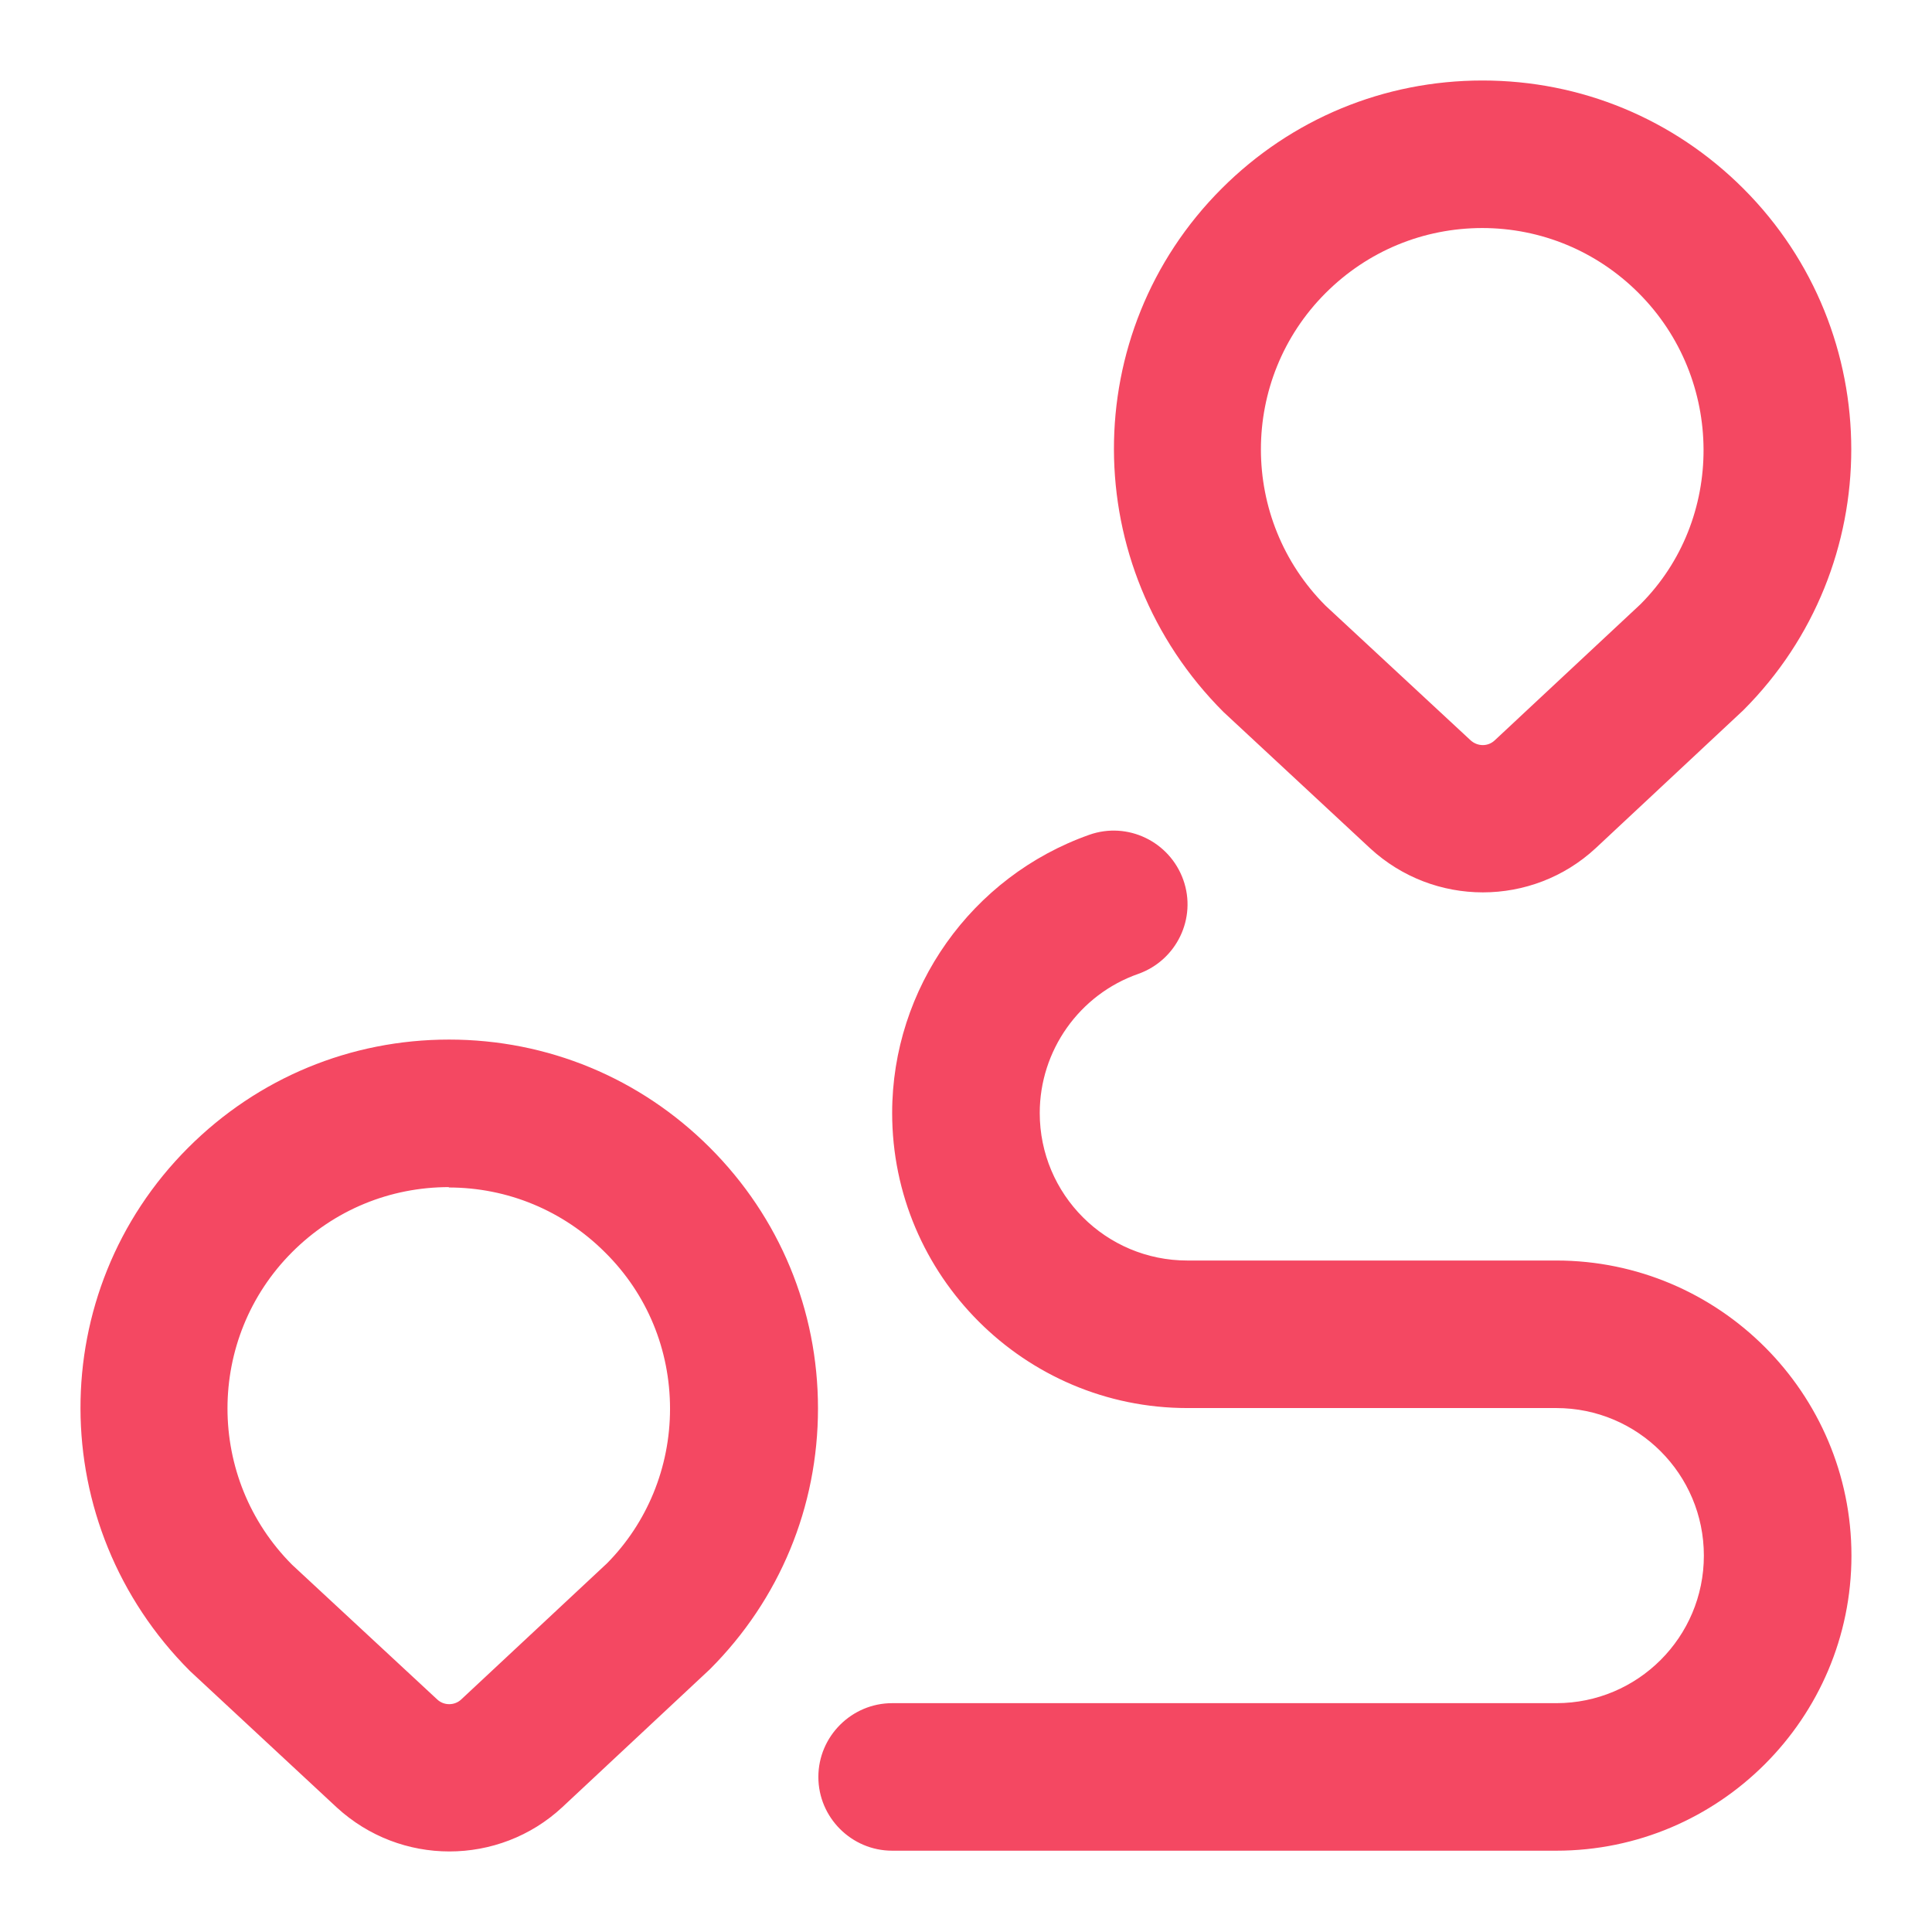 <svg width="36" height="36" viewBox="0 0 36 36" fill="none" xmlns="http://www.w3.org/2000/svg">
<path d="M8.374 34.499C7.618 34.499 6.869 34.224 6.277 33.681L3.541 31.138C0.825 28.423 0.825 24.065 3.507 21.385C4.806 20.086 6.532 19.371 8.367 19.371C10.203 19.371 11.928 20.086 13.228 21.385C14.527 22.684 15.242 24.409 15.242 26.244C15.242 28.079 14.527 29.805 13.228 31.104L10.478 33.674C9.887 34.224 9.13 34.499 8.374 34.499ZM8.367 22.12C7.267 22.12 6.229 22.546 5.445 23.33C3.837 24.938 3.837 27.55 5.445 29.159L8.147 31.667C8.271 31.784 8.47 31.784 8.594 31.667L11.31 29.131C12.052 28.382 12.485 27.351 12.485 26.251C12.485 25.151 12.059 24.113 11.275 23.337C10.498 22.56 9.46 22.127 8.36 22.127L8.367 22.12ZM27.631 16.628C26.875 16.628 26.125 16.353 25.534 15.81L22.798 13.267C20.082 10.552 20.082 6.195 22.764 3.514C24.063 2.215 25.788 1.5 27.624 1.5C29.46 1.5 31.185 2.215 32.485 3.514C35.166 6.195 35.166 10.552 32.485 13.233L29.735 15.803C29.143 16.353 28.387 16.628 27.631 16.628ZM27.624 4.249C26.524 4.249 25.486 4.676 24.702 5.459C23.093 7.067 23.093 9.679 24.702 11.288L27.404 13.796C27.535 13.913 27.727 13.913 27.851 13.796L30.567 11.26C32.141 9.686 32.141 7.067 30.532 5.459C29.755 4.682 28.717 4.249 27.617 4.249H27.624ZM34.499 28.987C34.499 25.956 32.031 23.488 28.999 23.488H22.124C20.605 23.488 19.374 22.258 19.374 20.739C19.374 19.577 20.11 18.532 21.21 18.147C21.925 17.893 22.303 17.109 22.049 16.395C21.794 15.68 21.01 15.302 20.295 15.556C18.102 16.333 16.624 18.415 16.624 20.739C16.624 23.77 19.092 26.237 22.124 26.237H28.999C30.518 26.237 31.749 27.468 31.749 28.987C31.749 30.506 30.518 31.736 28.999 31.736H16.624C15.868 31.736 15.249 32.355 15.249 33.111C15.249 33.867 15.868 34.485 16.624 34.485H28.999C32.031 34.485 34.499 32.018 34.499 28.987Z" fill="#F44862"/>
</svg>
